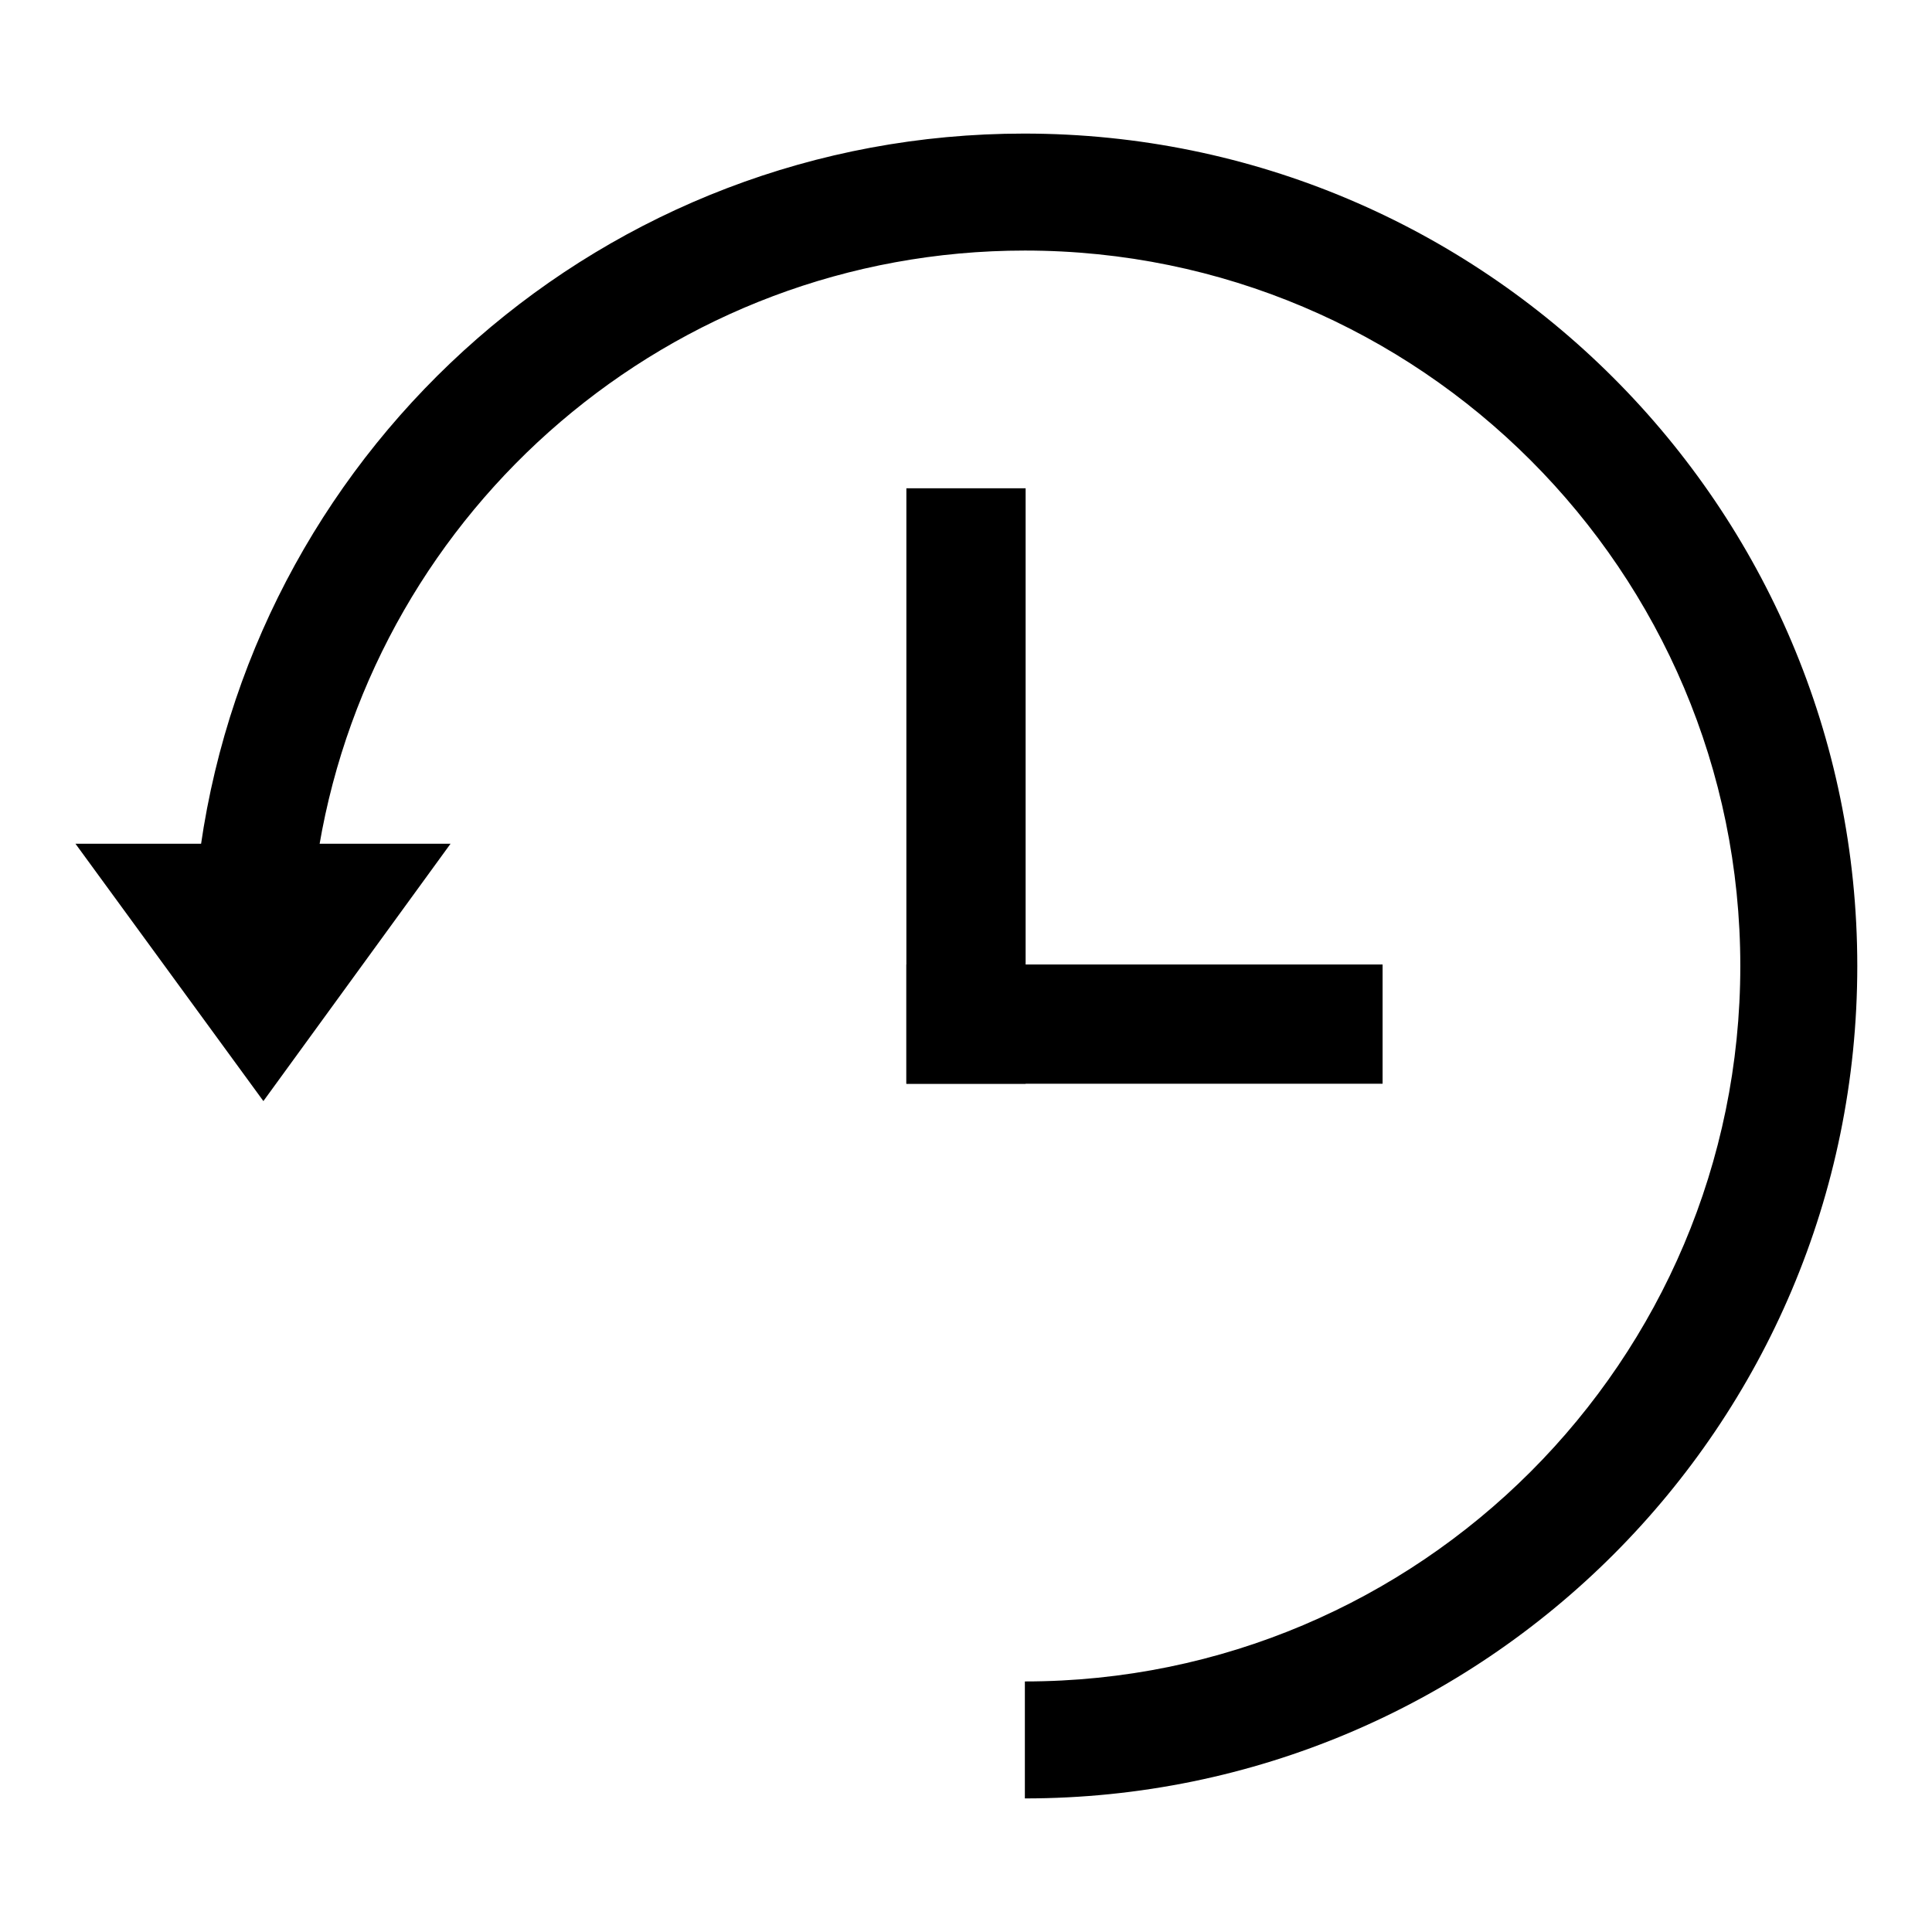 <?xml version="1.0" encoding="utf-8"?>
<!-- Svg Vector Icons : http://www.onlinewebfonts.com/icon -->
<!DOCTYPE svg PUBLIC "-//W3C//DTD SVG 1.1//EN" "http://www.w3.org/Graphics/SVG/1.1/DTD/svg11.dtd">
<svg version="1.1" xmlns="http://www.w3.org/2000/svg" xmlns:xlink="http://www.w3.org/1999/xlink" x="0px" y="0px" viewBox="0 0 256 256" enable-background="new 0 0 256 256" xml:space="preserve">
<g><g><path fill="#000000" d="M135.7,17.7c-55.5,0-101.4,41-109.1,94.4h15.7c7.6-44.7,46.5-78.9,93.5-78.9c52.3,0,94.8,42.5,94.8,94.8s-42.5,94.8-94.8,94.8v15.5c60.9,0,110.3-49.4,110.3-110.3S196.6,17.7,135.7,17.7z"/><path fill="#000000" d="M34.9,145.9L10,111.8h49.7L34.9,145.9z"/><path fill="#000000" d="M120.1,127.8h63.1v15.8h-63.1V127.8L120.1,127.8z"/><path fill="#000000" d="M120.1,64.7h15.8v78.9h-15.8V64.7L120.1,64.7z"/></g></g>
</svg>
